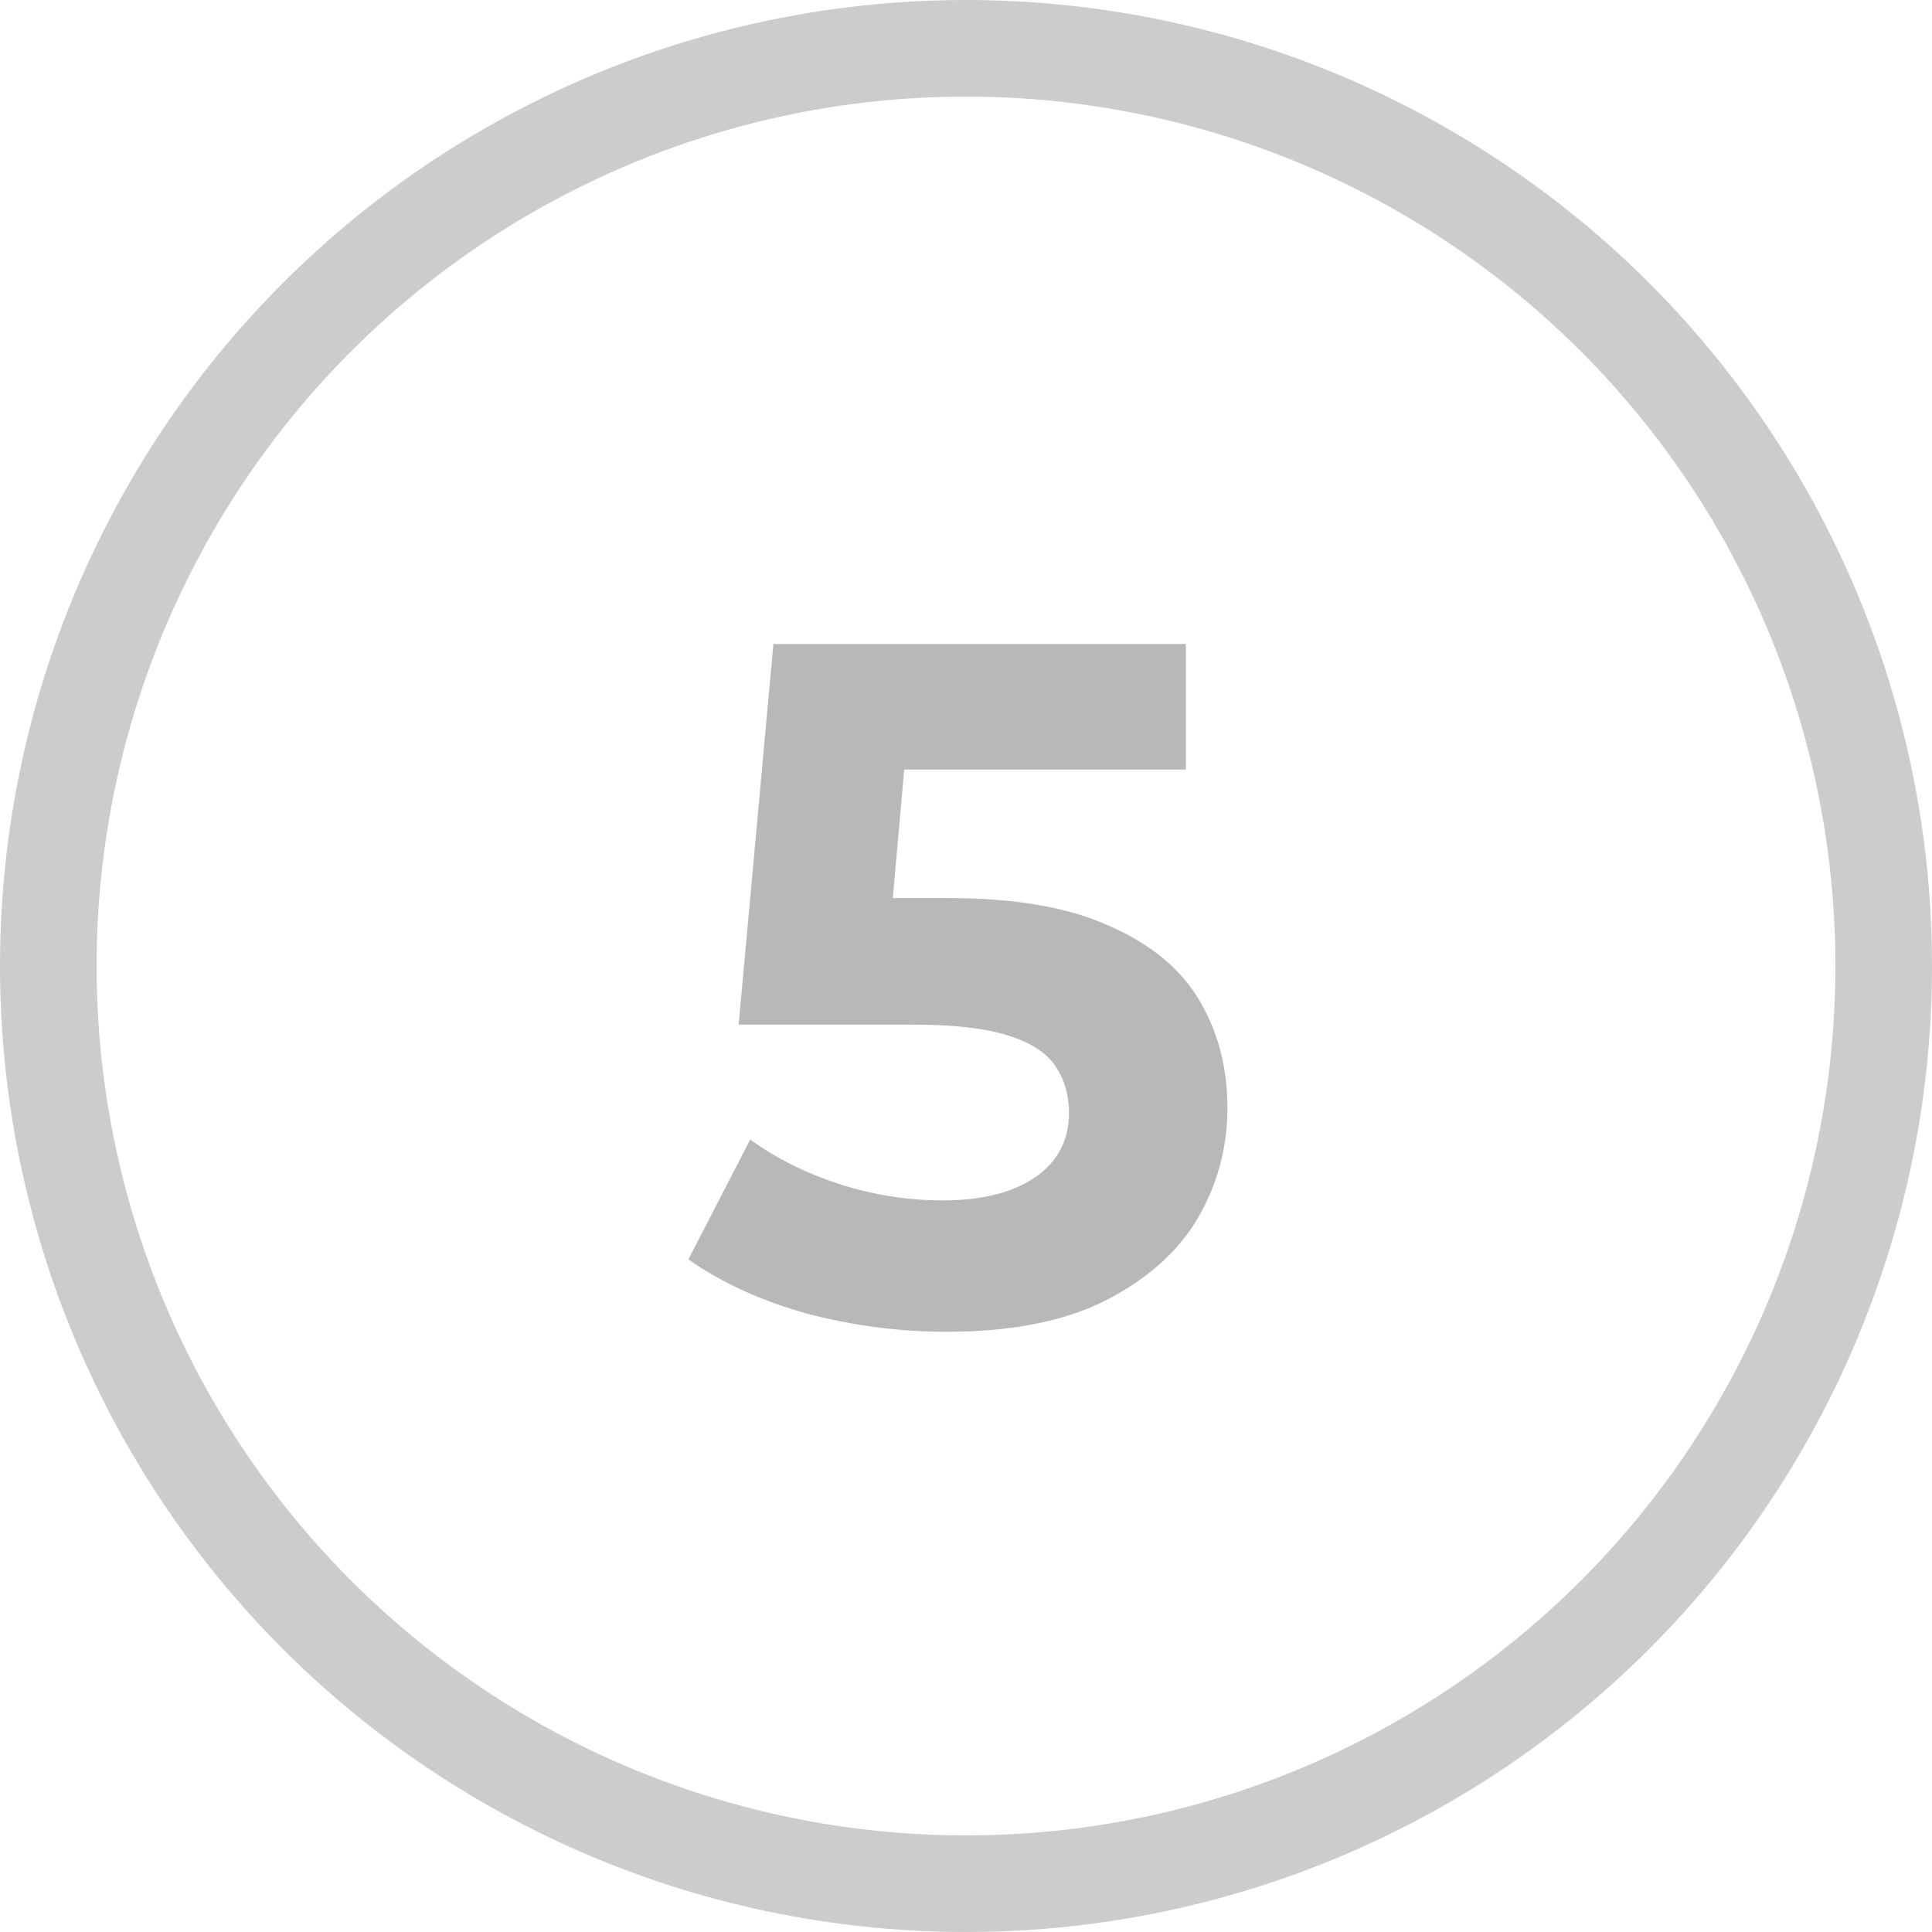 <?xml version="1.0" encoding="UTF-8"?> <svg xmlns="http://www.w3.org/2000/svg" width="60" height="60" viewBox="0 0 60 60" fill="none"><circle cx="30" cy="30" r="28.5" stroke="#CCCCCC" stroke-width="3"></circle><path d="M29.389 41.36C27.929 41.36 26.479 41.17 25.039 40.79C23.619 40.39 22.399 39.83 21.379 39.11L23.299 35.39C24.099 35.97 25.019 36.43 26.059 36.77C27.119 37.11 28.189 37.28 29.269 37.28C30.489 37.28 31.449 37.04 32.149 36.56C32.849 36.08 33.199 35.41 33.199 34.55C33.199 34.01 33.059 33.53 32.779 33.11C32.499 32.69 31.999 32.37 31.279 32.15C30.579 31.93 29.589 31.82 28.309 31.82H22.939L24.019 20H36.829V23.9H25.759L28.279 21.68L27.529 30.11L25.009 27.89H29.449C31.529 27.89 33.199 28.18 34.459 28.76C35.739 29.32 36.669 30.09 37.249 31.07C37.829 32.05 38.119 33.16 38.119 34.4C38.119 35.64 37.809 36.79 37.189 37.85C36.569 38.89 35.609 39.74 34.309 40.4C33.029 41.04 31.389 41.36 29.389 41.36Z" fill="#B8B8B8"></path></svg> 